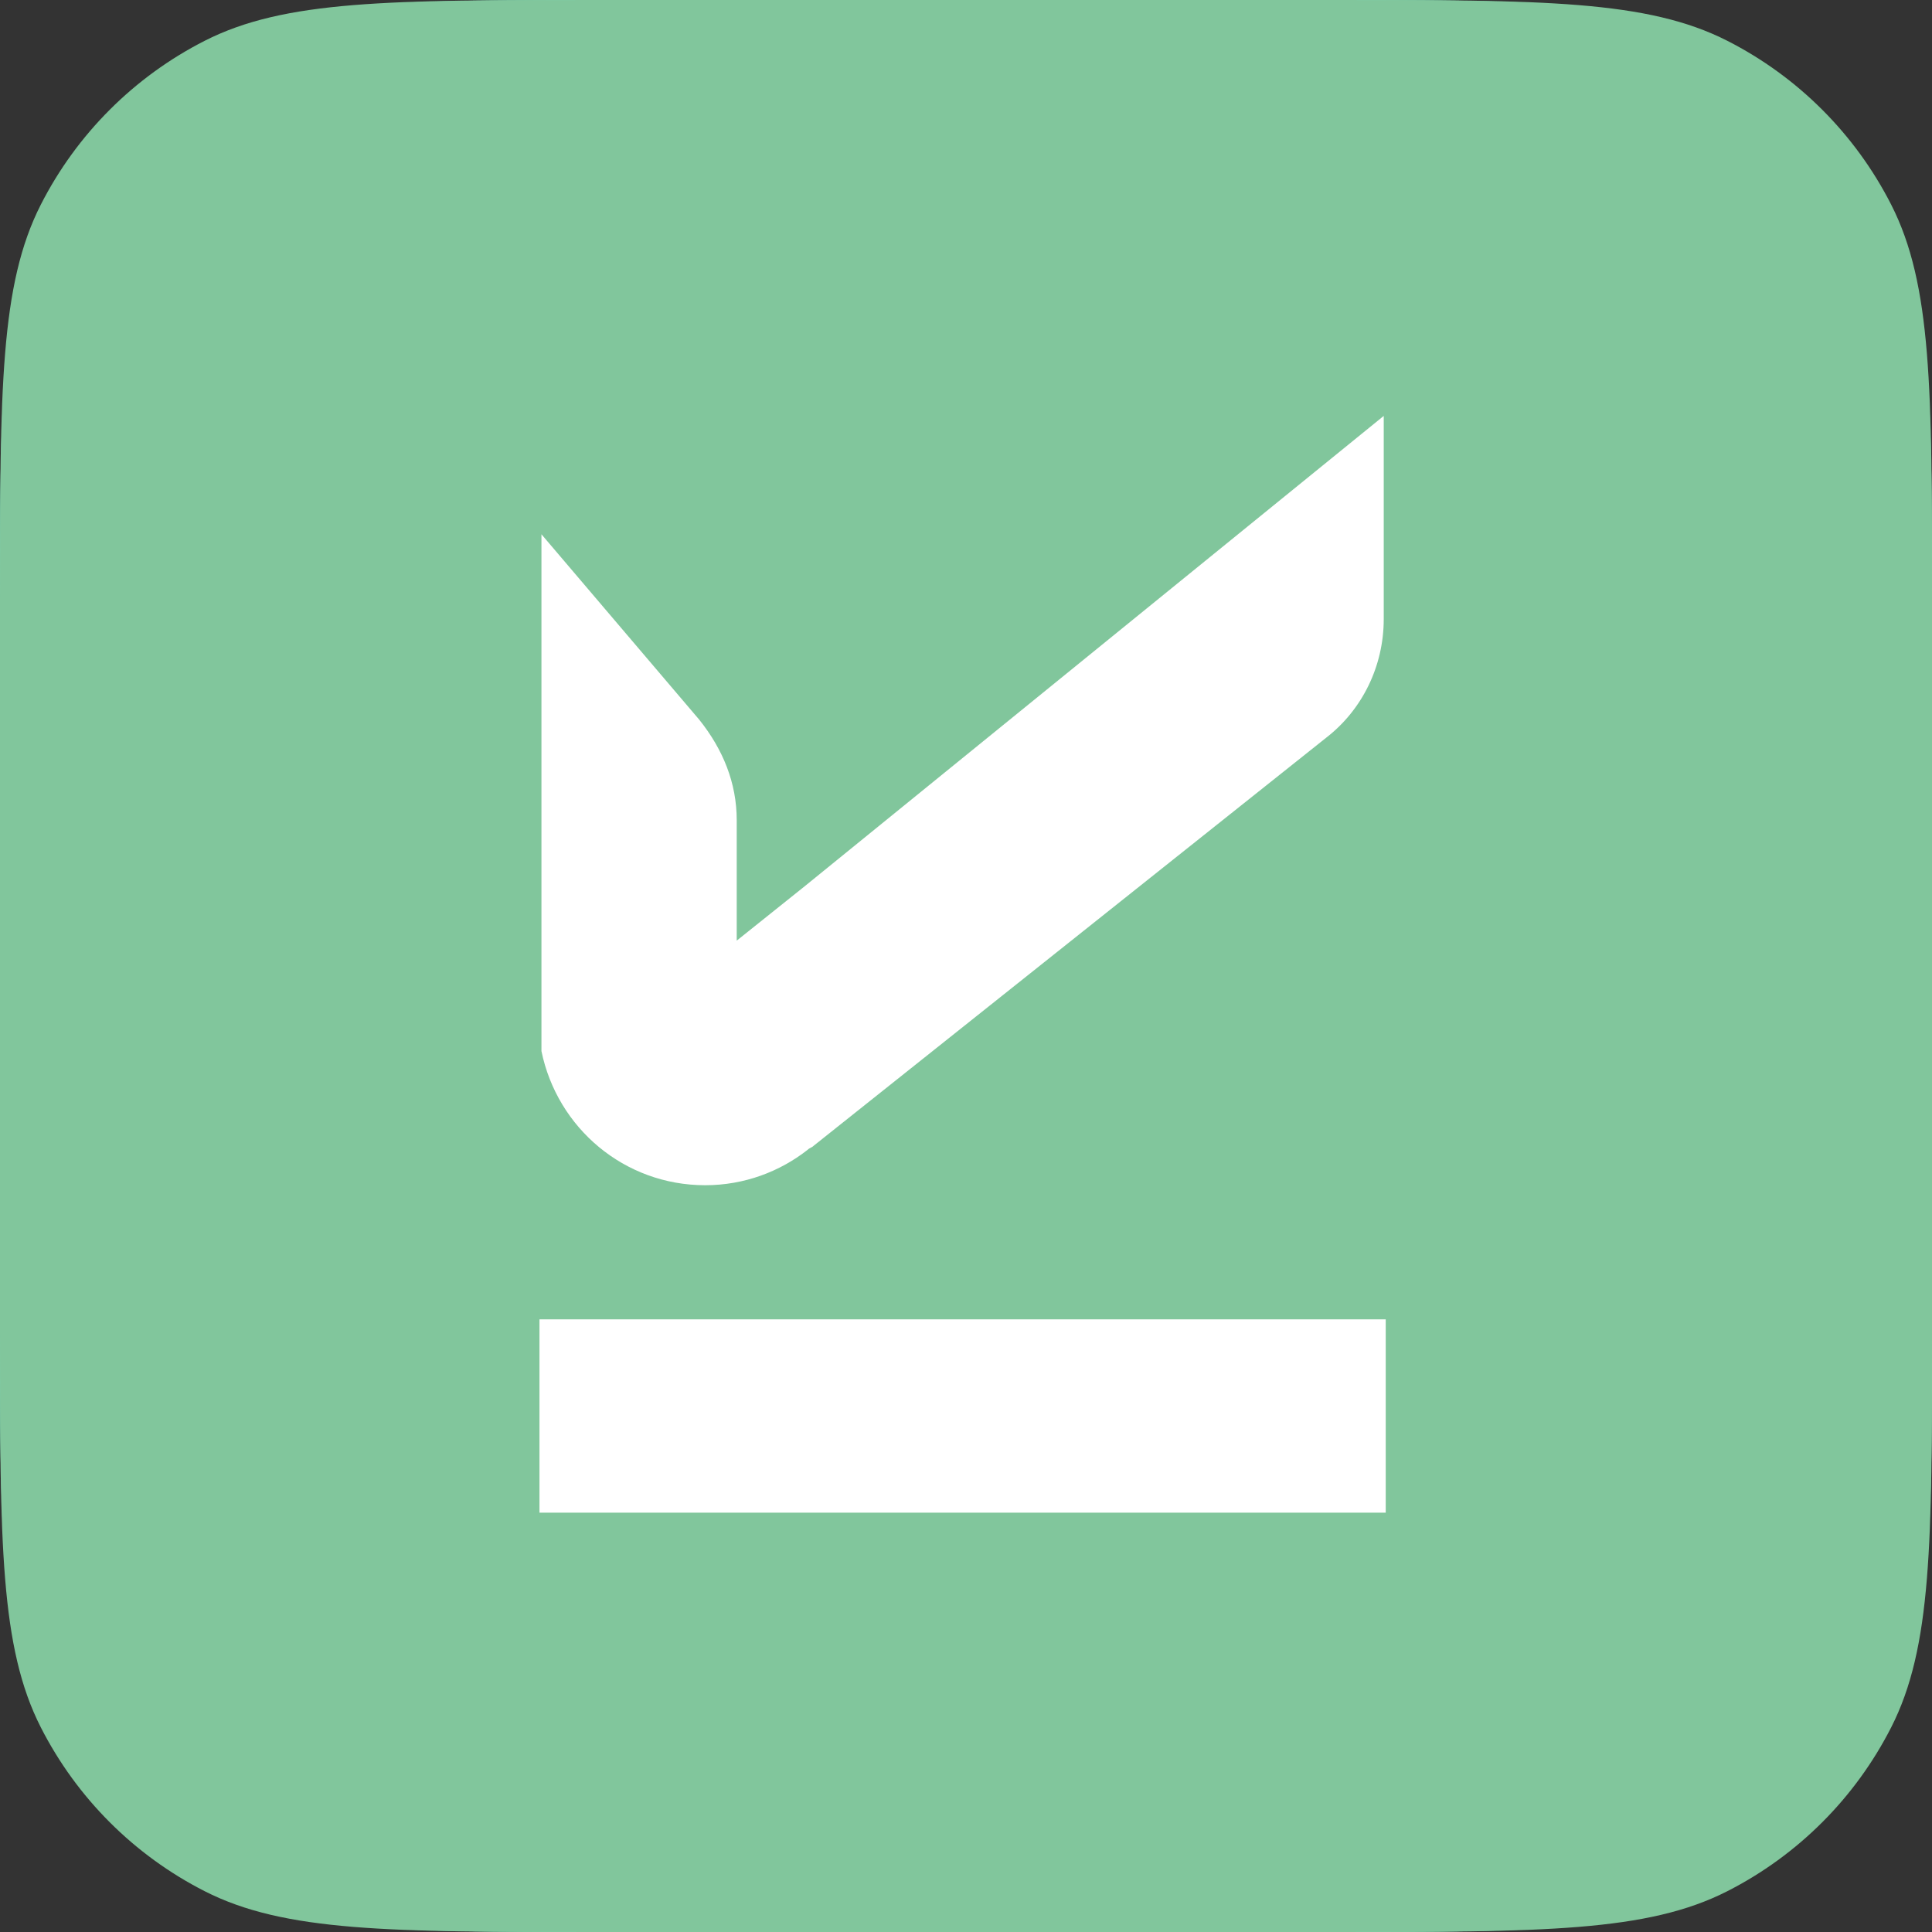 <svg width="128" height="128" viewBox="0 0 128 128" fill="none" xmlns="http://www.w3.org/2000/svg">
<rect x="0" y="0" width="128" height="128" fill="#333333" stroke="none"/>
<path d="M0 40.961C0 26.623 0 19.454 2.79 13.978C5.245 9.161 9.161 5.245 13.978 2.791C19.454 0 26.623 0 40.96 0H87.04C101.377 0 108.546 0 114.022 2.791C118.839 5.245 122.755 9.161 125.21 13.978C128 19.454 128 26.623 128 40.961V87.04C128 101.378 128 108.547 125.21 114.023C122.755 118.84 118.839 122.756 114.022 125.21C108.546 128.001 101.377 128.001 87.04 128.001H40.96C26.623 128.001 19.454 128.001 13.978 125.21C9.161 122.756 5.245 118.84 2.79 114.023C0 108.547 0 101.378 0 87.04V40.961Z" fill="#7BECCA"/>
<path d="M0 39.718C0 25.815 0 18.864 2.706 13.554C5.086 8.883 8.883 5.086 13.554 2.706C18.864 0 25.815 0 39.718 0H88.282C102.185 0 109.136 0 114.446 2.706C119.117 5.086 122.914 8.883 125.294 13.554C128 18.864 128 25.815 128 39.718V88.282C128 102.185 128 109.136 125.294 114.446C122.914 119.117 119.117 122.914 114.446 125.294C109.136 128 102.185 128 88.282 128H39.718C25.815 128 18.864 128 13.554 125.294C8.883 122.914 5.086 119.117 2.706 114.446C0 109.136 0 102.185 0 88.282V39.718Z" fill="#81C69C"/>
<path d="M91.808 87.41H35.742V100.218H91.808V87.41Z" fill="white"/>
<path d="M53.384 58.659L48.81 62.319V56.699V54.346C48.81 51.863 47.895 49.642 46.327 47.681L35.872 35.397V65.716V68.984C35.872 69.245 35.872 69.506 35.872 69.637C36.918 74.734 41.361 78.524 46.719 78.524C49.333 78.524 51.685 77.609 53.515 76.171C53.646 76.041 53.776 76.041 53.907 75.91L87.886 48.858C90.239 47.028 91.676 44.153 91.676 41.016V27.555L53.384 58.659Z" fill="white"/>
</svg>
